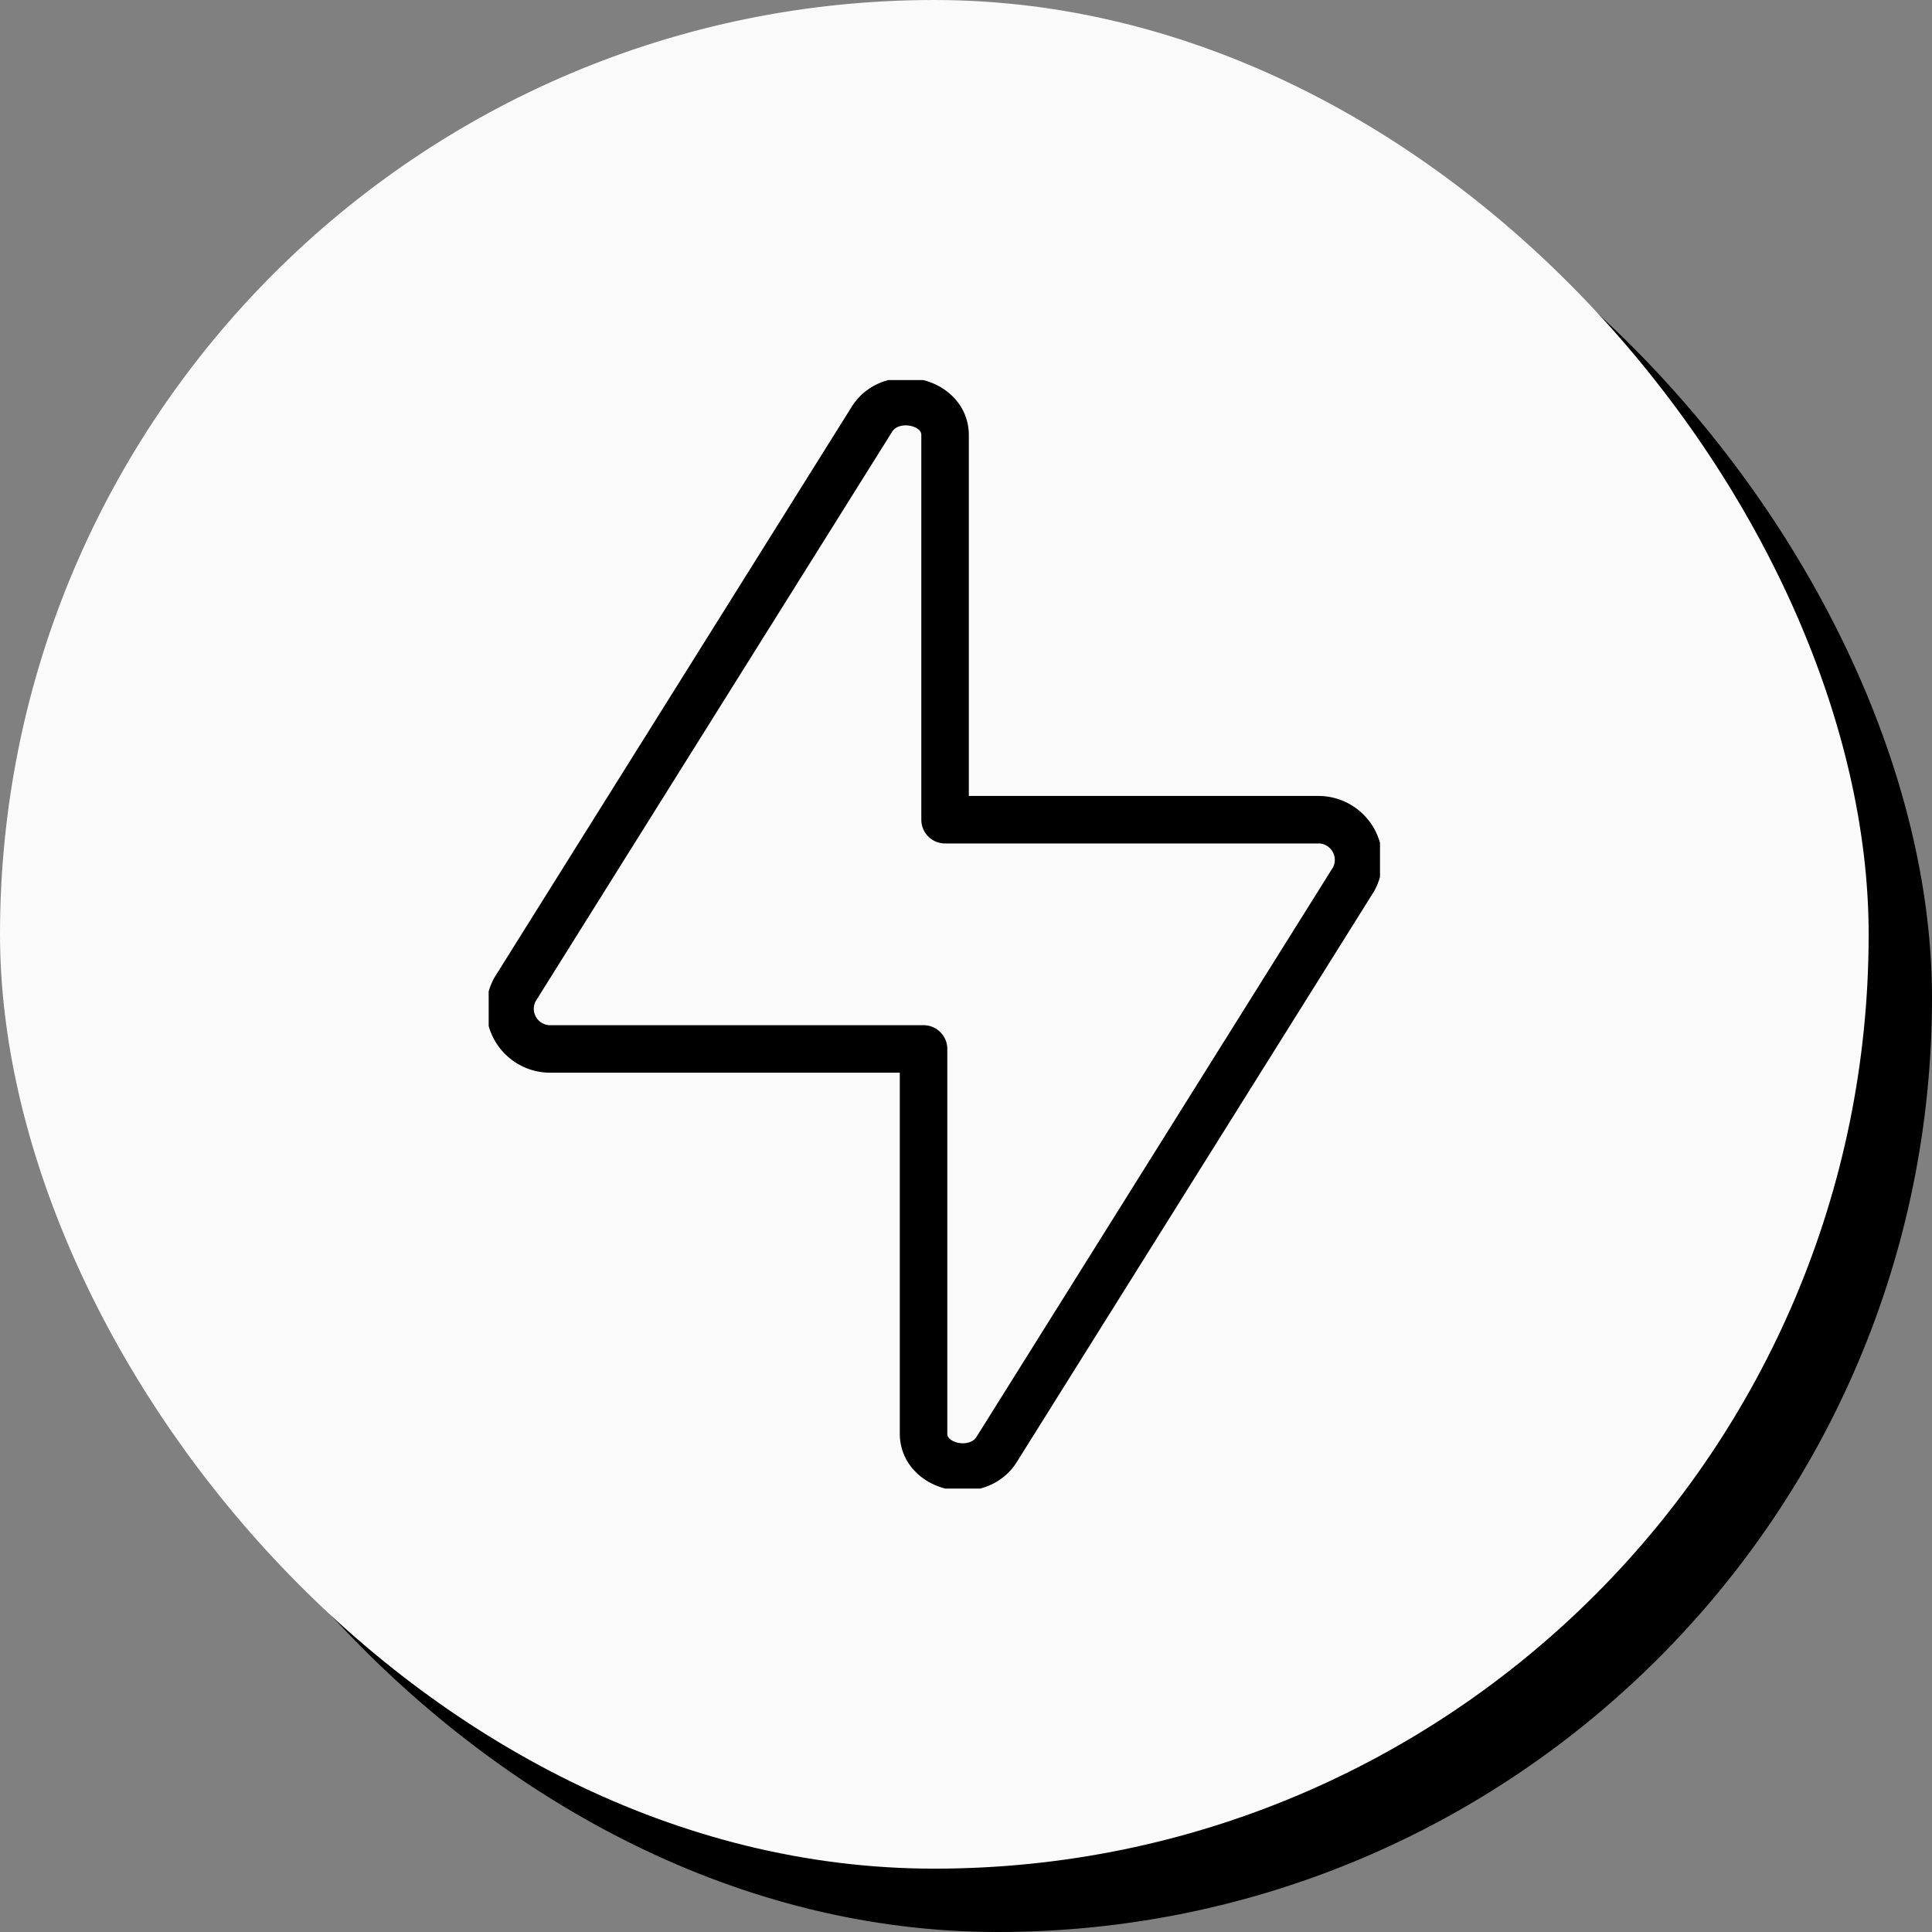 <svg xmlns="http://www.w3.org/2000/svg" xmlns:xlink="http://www.w3.org/1999/xlink" width="122" height="122" viewBox="0 0 122 122"><rect x="0" y="0" width="122" height="122" fill="#808080" stroke="none"/><defs><clipPath id="clip-path"><rect id="Rectangle_67" data-name="Rectangle 67" width="56.285" height="70" fill="none" stroke="#707070" stroke-width="3"></rect></clipPath></defs><g id="Group_98" data-name="Group 98" transform="translate(-832 -1296.41)"><rect id="Rectangle_169" data-name="Rectangle 169" width="118" height="118" rx="59" transform="translate(836 1300.41)"></rect><rect id="Rectangle_18" data-name="Rectangle 18" width="118" height="118" rx="59" transform="translate(832 1296.41)" fill="#fafafa"></rect><g id="Group_28" data-name="Group 28" transform="translate(862.858 1320.41)"><g id="Group_27" data-name="Group 27" clip-path="url(#clip-path)"><path id="Path_12045" data-name="Path 12045" d="M63.6,38.9H39.959V14.608c0-2.181-3.392-2.923-4.61-1.009L12.8,49.621a2.539,2.539,0,0,0,2.155,3.755H38.6V77.668c0,2.181,3.392,2.923,4.61,1.009L65.759,42.655A2.539,2.539,0,0,0,63.6,38.9Z" transform="translate(-11.139 -11.138)" fill="none" stroke="#000" stroke-linejoin="round" stroke-width="3"></path></g></g></g></svg>